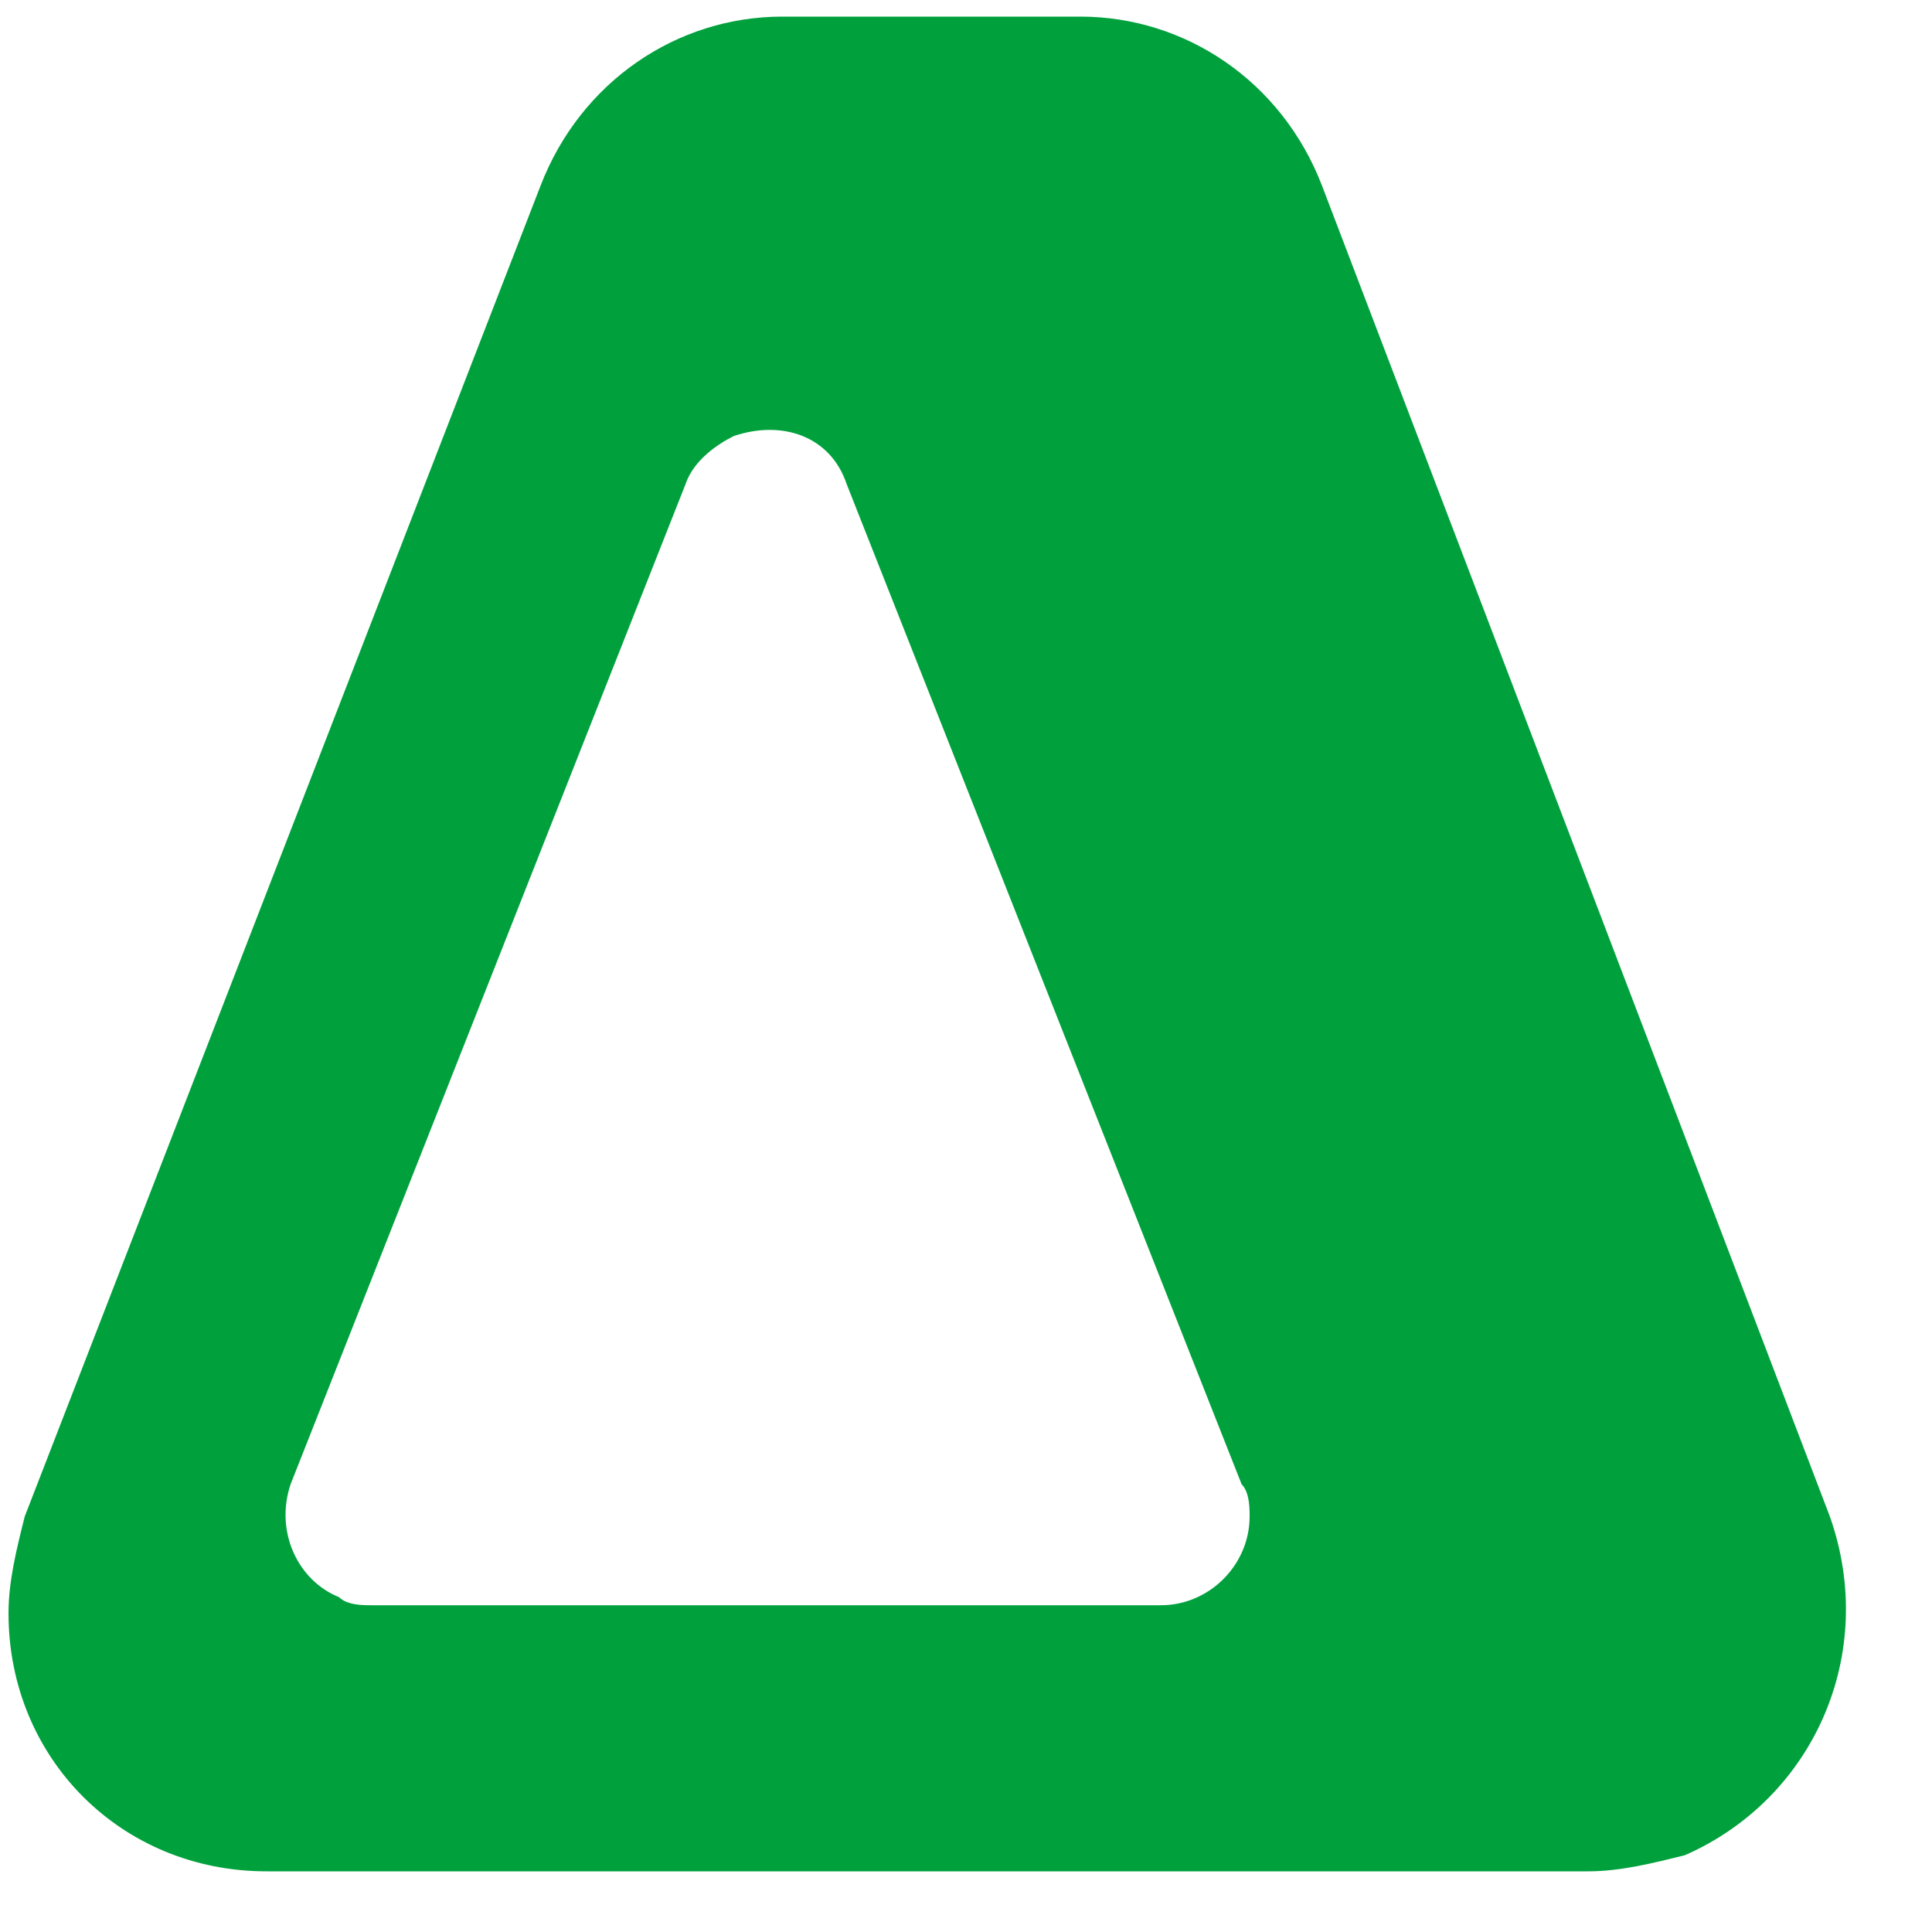 <?xml version="1.0" encoding="UTF-8"?><svg width="15" height="15" viewBox="0 0 15 15" fill="none" xmlns="http://www.w3.org/2000/svg">
<path fill-rule="evenodd" clip-rule="evenodd" d="M10.265 1.444C9.953 0.63 9.202 0.129 8.388 0.129H6.073C5.26 0.129 4.509 0.63 4.196 1.444L0.192 11.774C0.129 12.025 0.066 12.275 0.066 12.525C0.066 13.652 0.942 14.529 2.069 14.529H12.33C12.581 14.529 12.831 14.466 13.081 14.404C14.082 13.965 14.583 12.838 14.207 11.774L10.265 1.444ZM5.322 3.76C5.385 3.572 5.573 3.447 5.698 3.385C6.073 3.259 6.449 3.385 6.574 3.76L9.64 11.524C9.702 11.586 9.702 11.711 9.702 11.774C9.702 12.15 9.389 12.463 9.014 12.463H2.882C2.82 12.463 2.694 12.463 2.632 12.4C2.319 12.275 2.131 11.899 2.256 11.524L5.322 3.76Z" fill="#00A13D"/>
</svg>
